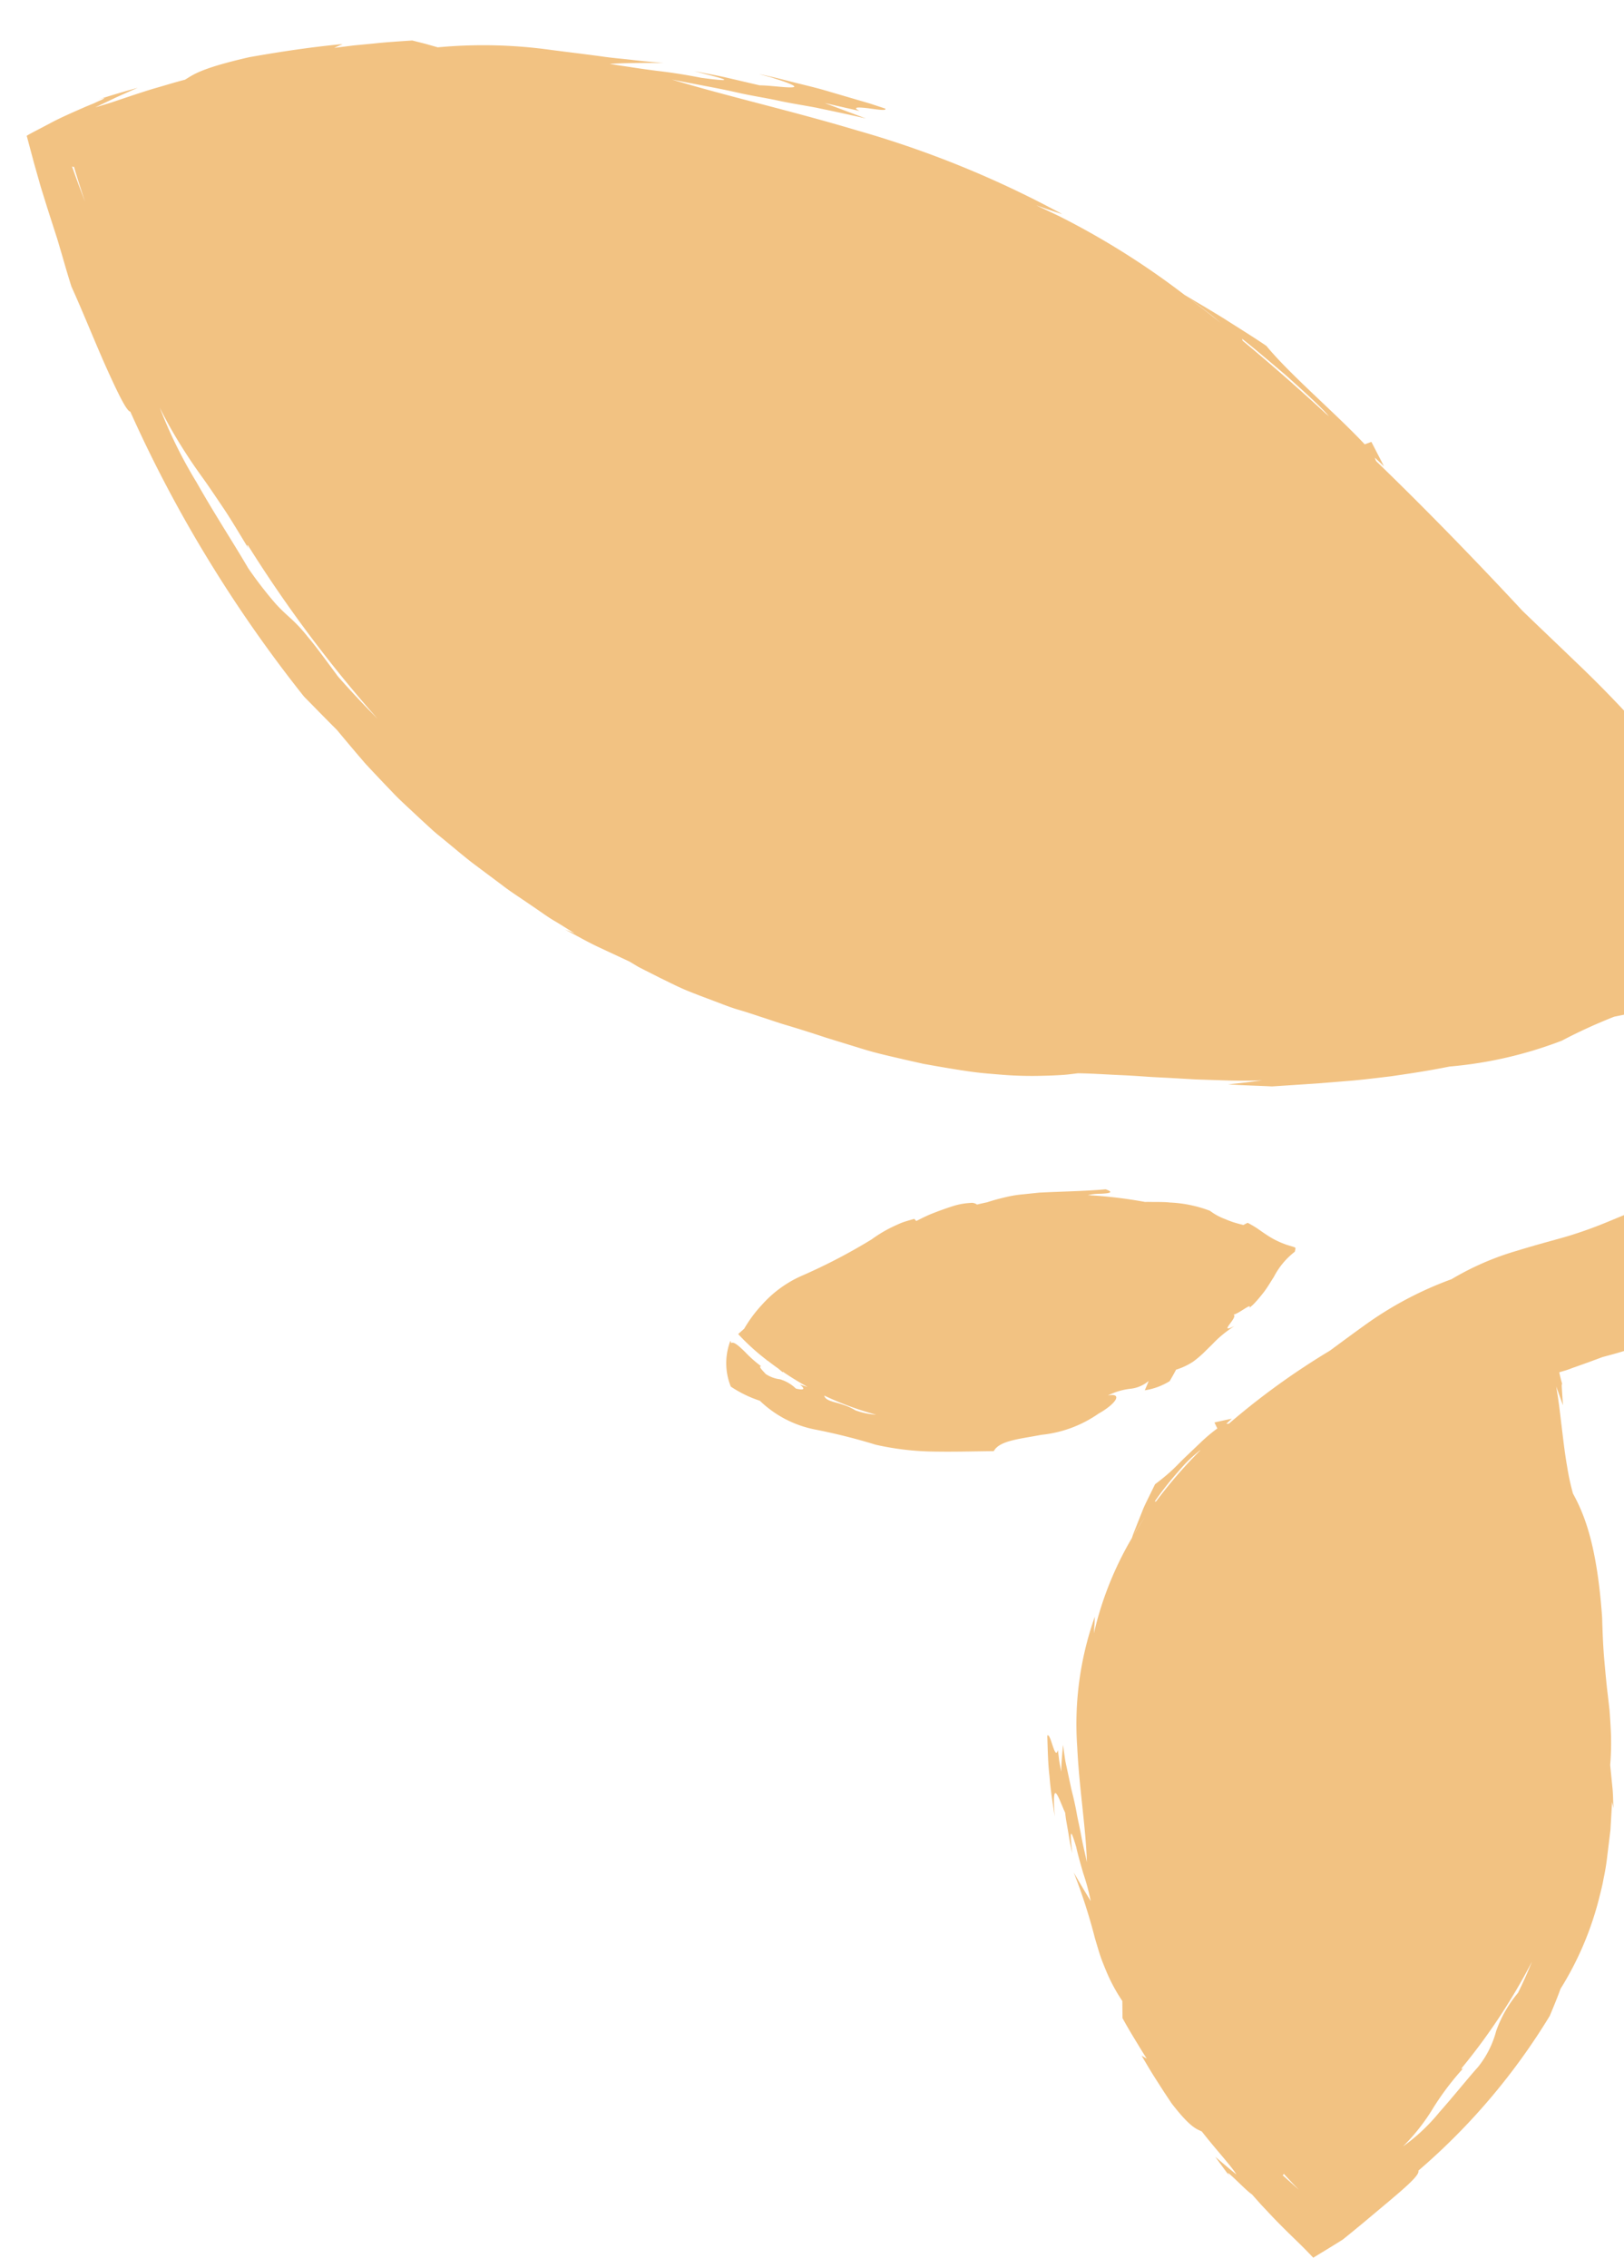 <svg xmlns="http://www.w3.org/2000/svg" xmlns:xlink="http://www.w3.org/1999/xlink" width="100" height="139.583" viewBox="0 0 100 139.583">
  <defs>
    <clipPath id="clip-path">
      <rect id="Retângulo_2021" data-name="Retângulo 2021" width="100" height="139.583" transform="translate(1776 925)" fill="#fff" stroke="#707070" stroke-width="1"/>
    </clipPath>
    <clipPath id="clip-path-2">
      <rect id="Retângulo_29" data-name="Retângulo 29" width="101.393" height="139.081" fill="none"/>
    </clipPath>
  </defs>
  <g id="folha-90g" transform="translate(-1776 -925)" clip-path="url(#clip-path)">
    <g id="Grupo_3198" data-name="Grupo 3198" transform="translate(1740.894 997.011) rotate(-60)">
      <g id="Grupo_38" data-name="Grupo 38" clip-path="url(#clip-path-2)">
        <path id="Caminho_80" data-name="Caminho 80" d="M35.582,126.5l.453-1.285.409-1.2c.287-.829.625-1.761,1.059-2.868.415-1.087,1.39-3.249,2.372-5.647a53.392,53.392,0,0,0,2.449-7.036A72.571,72.571,0,0,0,45.408,98.7c.358-1.435.69-2.837,1.059-4.309,1.253-4.088,2.445-8.286,3.474-12.41a.957.957,0,0,1,.147-.183l-.18.755.914-1.425-.336-.28c.757-2.485,1.419-6.154,2.22-8.274.076-1.01.1-2.029.149-3.038.029-.964.039-1.928.048-2.887a48.668,48.668,0,0,0,.345-9q-.061-.843-.136-1.671c.122.647.236,1.209.333,1.657a62.131,62.131,0,0,0-1.85-13.5C50.6,39.95,49.416,36.156,48.6,32.67c.529,1.571.971,2.761,1.281,3.767s.622,1.784.862,2.535.513,1.444.8,2.26c.266.822.581,1.759.954,2.985l-.445-2.671.652,2.108c-.031-.571.177-.161.4.35.211.514.442,1.128.516.939l-.205-.986-.239-.98L52.7,41.02c-.168-.651-.366-1.294-.548-1.942s-.363-1.3-.582-1.931l.191.7.122.563c.068.328.108.564.126.726.037.324-.014.348-.114.2-.208-.283-.581-1.24-.9-1.8l-.6-1.975c-.2-.661-.442-1.305-.66-1.959.24.94,1.005,3.357-.139.582-.266-.783-.606-1.686-1-2.592-.189-.455-.379-.917-.555-1.375s-.365-.9-.515-1.337c.606.926,1.152,1.885,1.714,2.844-.282-.568-.538-1.125-.774-1.675s-.486-1.077-.705-1.608c-.43-1.065-.872-2.084-1.3-3.115A30.132,30.132,0,0,0,43.11,19.2l-.2-.791-.222-.782c-.449-.669-.892-1.34-1.368-1.99l-.7-.982-.729-.964.464.335c-1.121-1.579-2.331-3.095-3.579-4.581C34.631,7.136,34.1,7,33.6,6.714c-.421-.432-.864-.838-1.275-1.237s-.825-.763-1.2-1.1L30.1,3.472,29.7,3.1l-.337-.32,1.2.826c.384.278.772.554,1.151.838C31.1,3.834,30.463,3.23,29.807,2.64c.332.309.379.387.265.318-.057-.034-.155-.1-.285-.2L29.56,2.6l-.442-.34c-.622-.457-1.35-1-1.98-1.39S25.99.133,25.762.014L25.739,0,24.494,1.244,23.447,2.322l-.858.929-.393.432-1.023,1.13-.775.815c-.305.318-.707.728-1.317,1.394C17.99,8.543,16.7,10.169,15.746,11.5s-1.619,2.323-1.523,2.515a80.606,80.606,0,0,0-5.535,8.8,83.153,83.153,0,0,0-4.306,9.233c-.255.929-.518,1.851-.763,2.777-.335.907-.641,1.756-.922,2.562-.251.816-.48,1.589-.694,2.332-.113.37-.2.74-.284,1.1s-.167.722-.249,1.077-.158.707-.237,1.057-.125.707-.186,1.06C.931,44.715.8,45.421.7,46.152L.429,48.429c-.054.393-.084.8-.112,1.217s-.062.846-.094,1.287-.085.9-.088,1.368-.028.96-.044,1.466L0,53.124c.03.742.03,1.48.086,2.219l.192,2.21q-.005.286-.01.56c0,.183.015.363.023.54.02.353.039.694.057,1.024.049.66.076,1.281.158,1.871S.683,62.7.775,63.256s.167,1.106.3,1.64.237,1.088.36,1.658l.181.877c.063.3.142.6.213.919.146.63.293,1.3.443,2.03l.539,2.356c.211.917.484,1.748.718,2.531l.352,1.128.376,1.034c.247.661.477,1.274.709,1.836s.479,1.069.7,1.54A23.077,23.077,0,0,0,6.962,83.19c.2.333.4.64.588.925s.39.543.576.789c.444.787.857,1.652,1.314,2.52.223.437.443.882.661,1.33s.454.888.676,1.333l.665,1.321.677,1.266c.435.831.885,1.6,1.306,2.291-.418-.569-.859-1.125-1.26-1.709.391.814.827,1.6,1.24,2.41l1.577,2.359L16.2,99.787c.406.575.855,1.174,1.427,1.936.593.746,1.3,1.659,2.305,2.8a25.263,25.263,0,0,0,4.833,5.188,32.484,32.484,0,0,1,2.891,2.055c.835.954,1.7,1.885,2.583,2.8.223.228.442.46.669.684l.665.664c.261.279.5.529.724.757.015.007.008.02,0,.033l-.022.038-.043.076.171-.114c-.043.268-.1.534-.161.786-.034.134-.056.234-.1.386l-.169.5c-.223.641-.443,1.192-.732,1.855l-.493,1.1-.69,1.515c-.638,1.41-1.471,3.259-2.587,5.787l3.146-.661a1.791,1.791,0,0,1-.33-.269c.992-.116,1.963-.283,2.863-.469.452-.094.888-.192,1.31-.293l.629-.155.311-.079.077-.02c.027,0,.055-.01.058-.044Zm16.161-52c-.282,1.342-.57,2.715-.858,3.576.014-.081.026-.163.04-.243.511-2.283.959-4.522,1.325-6.684l.087-.093c-.106.775-.349,2.095-.593,3.445m.89-5.7c-.032.217-.074.436-.112.655q.19-1.248.339-2.455c-.059.583-.14,1.186-.227,1.8M25.554,3.46c-.345.363-.871.929-1.535,1.679.488-.6.973-1.186,1.488-1.788-.018.077,0,.111.048.109M7.686,30.4a8.945,8.945,0,0,0,.435-1.387c.088-.377.152-.746.333-1.324A24.819,24.819,0,0,1,9.508,25.12c.841-1.468,1.885-3.53,2.977-5.377a28.791,28.791,0,0,1,2.86-4.285,27.859,27.859,0,0,0-1.469,2.489c-.374.706-.663,1.319-.944,1.945s-.589,1.243-.95,1.988-.833,1.582-1.423,2.663c.146-.212.181-.228.143-.109A81.008,81.008,0,0,0,5.466,36.646c.32-1.178.665-2.324,1.036-3.412.584-1.345.964-2.2,1.184-2.835" transform="translate(47.762 0)" fill="#f2c282"/>
        <path id="Caminho_81" data-name="Caminho 81" d="M69.982,21.364l-.036-.042-.15-.172-.319-.364-.733-.816-.424-.453-.441-.462c-.249-.256-.516-.531-.808-.819l-.024.445c-1.307-1.812-2.346-2.108-4.432-4.008-.521-.455-1.5-1.478-2.633-2.527A17.317,17.317,0,0,0,56.417,9.5a21.975,21.975,0,0,0-5.169-3.234c-.8-.363-1.581-.7-2.4-1.061A45.093,45.093,0,0,0,41.87,2.077a.546.546,0,0,1-.092-.136c.146.047.295.086.439.14-.239-.278-.486-.542-.736-.815l-.23.339a9.884,9.884,0,0,0-1.187-.436L38.745.782C38.3.652,37.861.555,37.457.42S36.68.138,36.359,0l-.927.063c-.307.023-.612.036-.918.089L33.6.285c-.273.045-.543.072-.812.135a20.811,20.811,0,0,0-5.294.637c-.328.085-.651.176-.971.271.359-.173.674-.327.921-.463a19.8,19.8,0,0,0-7.5,3.081C17.781,5.338,15.966,6.85,14.111,8c.372-.332.687-.638.986-.9s.564-.485.8-.7l.334-.3.314-.268c.2-.173.382-.338.556-.5s.337-.33.514-.488l.554-.5.639-.578c.242-.2.517-.411.826-.651-.5.231-1.01.46-1.491.734l.515-.441L19.2,3c-.708.187.728-.928.442-1.01-.71.444-1.434.871-2.1,1.371-.693.469-1.336,1-1.985,1.52,2.211-1.522.971-.219.528.434-.344.245-.654.527-.98.793s-.652.533-.953.824c.239-.175.672-.492.881-.606s.189-.028-.436.633c-.37.337-.775.759-1.189,1.189A13.79,13.79,0,0,1,12.159,9.4q.482-.892,1-1.785a34.138,34.138,0,0,1-2.842,3.144c-.232.245-.467.491-.7.745s-.44.524-.654.8a10.576,10.576,0,0,0-1.157,1.855l-.907.537c-.253.415-.493.837-.725,1.262s-.47.847-.688,1.278l0-.37c-.283.508-.575,1.012-.838,1.529l-.4.772-.386.781c-.713,1.744-.592,2.094-.563,2.463-.538,1.333-.941,2.656-1.228,3.172.086-.559.19-1.115.292-1.674-.211.472-.42.945-.62,1.423.441-.969-.254,1.28-.251,1.68l-.265.8L.9,28.9c-.187.652-.311,1.135-.409,1.518C.3,31.189.2,31.574,0,32.24c.4.217.918.509,1.87,1.014.492.193,1,.382,1.51.573l1.2.437c.546.2,1.074.393,1.542.555.937.325,1.637.517,1.753.347a39.749,39.749,0,0,0,12.3,2.244c.593-.076,1.181-.152,1.768-.258a19.574,19.574,0,0,0,5.89-.694c.433-.126.869-.237,1.307-.4a14.177,14.177,0,0,0,1.351-.512l1.458-.62,1.546-.776-.3.273c.378-.247.777-.472,1.132-.736l1.078-.775a15.929,15.929,0,0,0,2.06-1.16c.294-.19.573-.377.846-.564l.787-.583c.522-.394,1.074-.781,1.7-1.222s1.344-.9,2.222-1.439c3.662-2.478,4.929-4.08,5.71-5.37a14.777,14.777,0,0,1,1.239-1.126c.442-.371.91-.734,1.379-1.085l1.374-1.032c.221-.165.434-.33.638-.491l.567-.459-.8.942.666-.444.333-.222a1.307,1.307,0,0,1,.139-.054c.207-.222.373-.372.506-.491.15.13.273.266.444.409l.141.116.04.031.1.086.239.205c.331.284.718.608,1.184.991,3.412,3.462,3.435,2.353,5.156,3.533l.666.766c.094.112.259.29.411.455l.466.507,2.016,2.167.56-.586c-.04-.009-.08-.019-.118-.03.575-.944.918-1.509,1.24-1.989.16-.239.313-.453.477-.669.183-.24.249-.325.481-.608.407-.494.926-1.1,1.663-2l.07-.086c.023-.014,0-.028-.013-.042M37.483.795c.4.081.807.149,1.17.254a9.62,9.62,0,0,1,.937.322l-.077-.012A28.839,28.839,0,0,0,35.476.584L35.425.513a19.423,19.423,0,0,1,2.057.282m-4.1-.373c.229.007.462.019.7.036l.462.037C34.023.453,33.507.426,32.991.419q.192-.005.389,0M3.566,28.079c-.154.5-.283.935-.389,1.311.094-.445.189-.889.28-1.329a.081.081,0,0,0,.109.018m16.851,6.929a7.563,7.563,0,0,0-2.693.009,5.969,5.969,0,0,1-2.484.142c-.991-.207-2.354-.412-3.61-.671A11.55,11.55,0,0,1,8.688,33.6a12.2,12.2,0,0,0,2.985.429,17.037,17.037,0,0,1,3.08.389c-.16-.058-.16-.085-.056-.093a37.457,37.457,0,0,0,7.817.468c-.714.1-1.418.173-2.1.217" transform="translate(0 101.671)" fill="#f2c282"/>
        <path id="Caminho_82" data-name="Caminho 82" d="M.366,7.227A36.619,36.619,0,0,1,1.43,10.952,17.24,17.24,0,0,0,2.9,14.341c.561,1.008,1.151,1.97,1.822,3.1.74-.021,1.43.992,2.332,2.033a7.476,7.476,0,0,0,2.894,2.4c1.081.642,1.872.658,1.254-.06a4.125,4.125,0,0,1,1.048.988,2.053,2.053,0,0,0,.983.739c-.21.036-.413.057-.619.08a4.061,4.061,0,0,0,1.255,1.047c.268,0,.536,0,.809-.013a4.064,4.064,0,0,0,.962.668,6.541,6.541,0,0,0,.99.34l.505.141c.174.042.349.089.529.145a7.7,7.7,0,0,1,1.146.48c-1.03-.673.6-.046.572-.405.2.253,1.245.621.848.639.092.035.181.065.276.095s.219.054.326.077c.222.045.44.081.65.11.421.056.806.051,1.152.07a4.655,4.655,0,0,1,1.989.343l.151-.051c.025-.009.05-.018.073-.028l0-.1-.074-.314a5.261,5.261,0,0,1-.122-1.518c.01-.217.032-.433.051-.661s.017-.472.008-.732q-.124-.085-.247-.161c-.05-.163-.1-.354-.148-.557a5.889,5.889,0,0,1-.1-.6,3.6,3.6,0,0,1-.025-1.065,7.949,7.949,0,0,0-.785-2.375c-.178-.4-.416-.778-.622-1.152-.038-.07-.079-.135-.119-.2a27.6,27.6,0,0,0-1.4-3.263,3.262,3.262,0,0,1,.472.645c.258.4.5.723.388.124-.747-1.06-1.465-2.272-2.221-3.438L19.3,11.08a7.237,7.237,0,0,0-.635-.781c-.225-.241-.451-.472-.679-.686-.066-.062-.132-.122-.2-.181-.143-.161-.29-.318-.437-.475a.55.55,0,0,0-.122-.409A4.256,4.256,0,0,0,16.5,7.7c-.322-.294-.687-.6-1.022-.865s-.665-.466-.875-.61l.052-.171c-.158-.155-.307-.3-.46-.438s-.324-.258-.507-.387a8.206,8.206,0,0,0-1.445-.821A35.385,35.385,0,0,1,8.256,1.878,7.141,7.141,0,0,0,5.373.572,8.191,8.191,0,0,0,3.561.364c-.3-.1-.468-.157-.468-.157a13.83,13.83,0,0,0-.505,2.328c0-.01-.007-.019-.009-.029,0,.041,0,.083,0,.125-.033.245-.064.5-.089.777-.021.116-.042.233-.062.352l.034-.011c-.041.545-.061,1.141-.05,1.778-.039-.16-.08-.321-.112-.483-.094.667-.279.113-.336-.08a2.355,2.355,0,0,0,.006-1.135,2.051,2.051,0,0,1-.159-.918c.077-.23.181-.669.274-.488a7.686,7.686,0,0,1,.275-1.329C2.476.619,2.575.2,2.4.116c.037-.052.056-.06.094-.116A3.847,3.847,0,0,0,.066,1.432,7.341,7.341,0,0,0,.206,3.416a6.771,6.771,0,0,0,.16,3.811m2.681,2.825a4.452,4.452,0,0,1-.409-1.244,3.224,3.224,0,0,0-.076-.794c-.043-.237-.1-.448-.151-.632-.071-.314-.1-.549.053-.692a18.558,18.558,0,0,0,.582,3.361" transform="translate(28.437 74.611)" fill="#f2c282"/>
      </g>
    </g>
  </g>
</svg>
